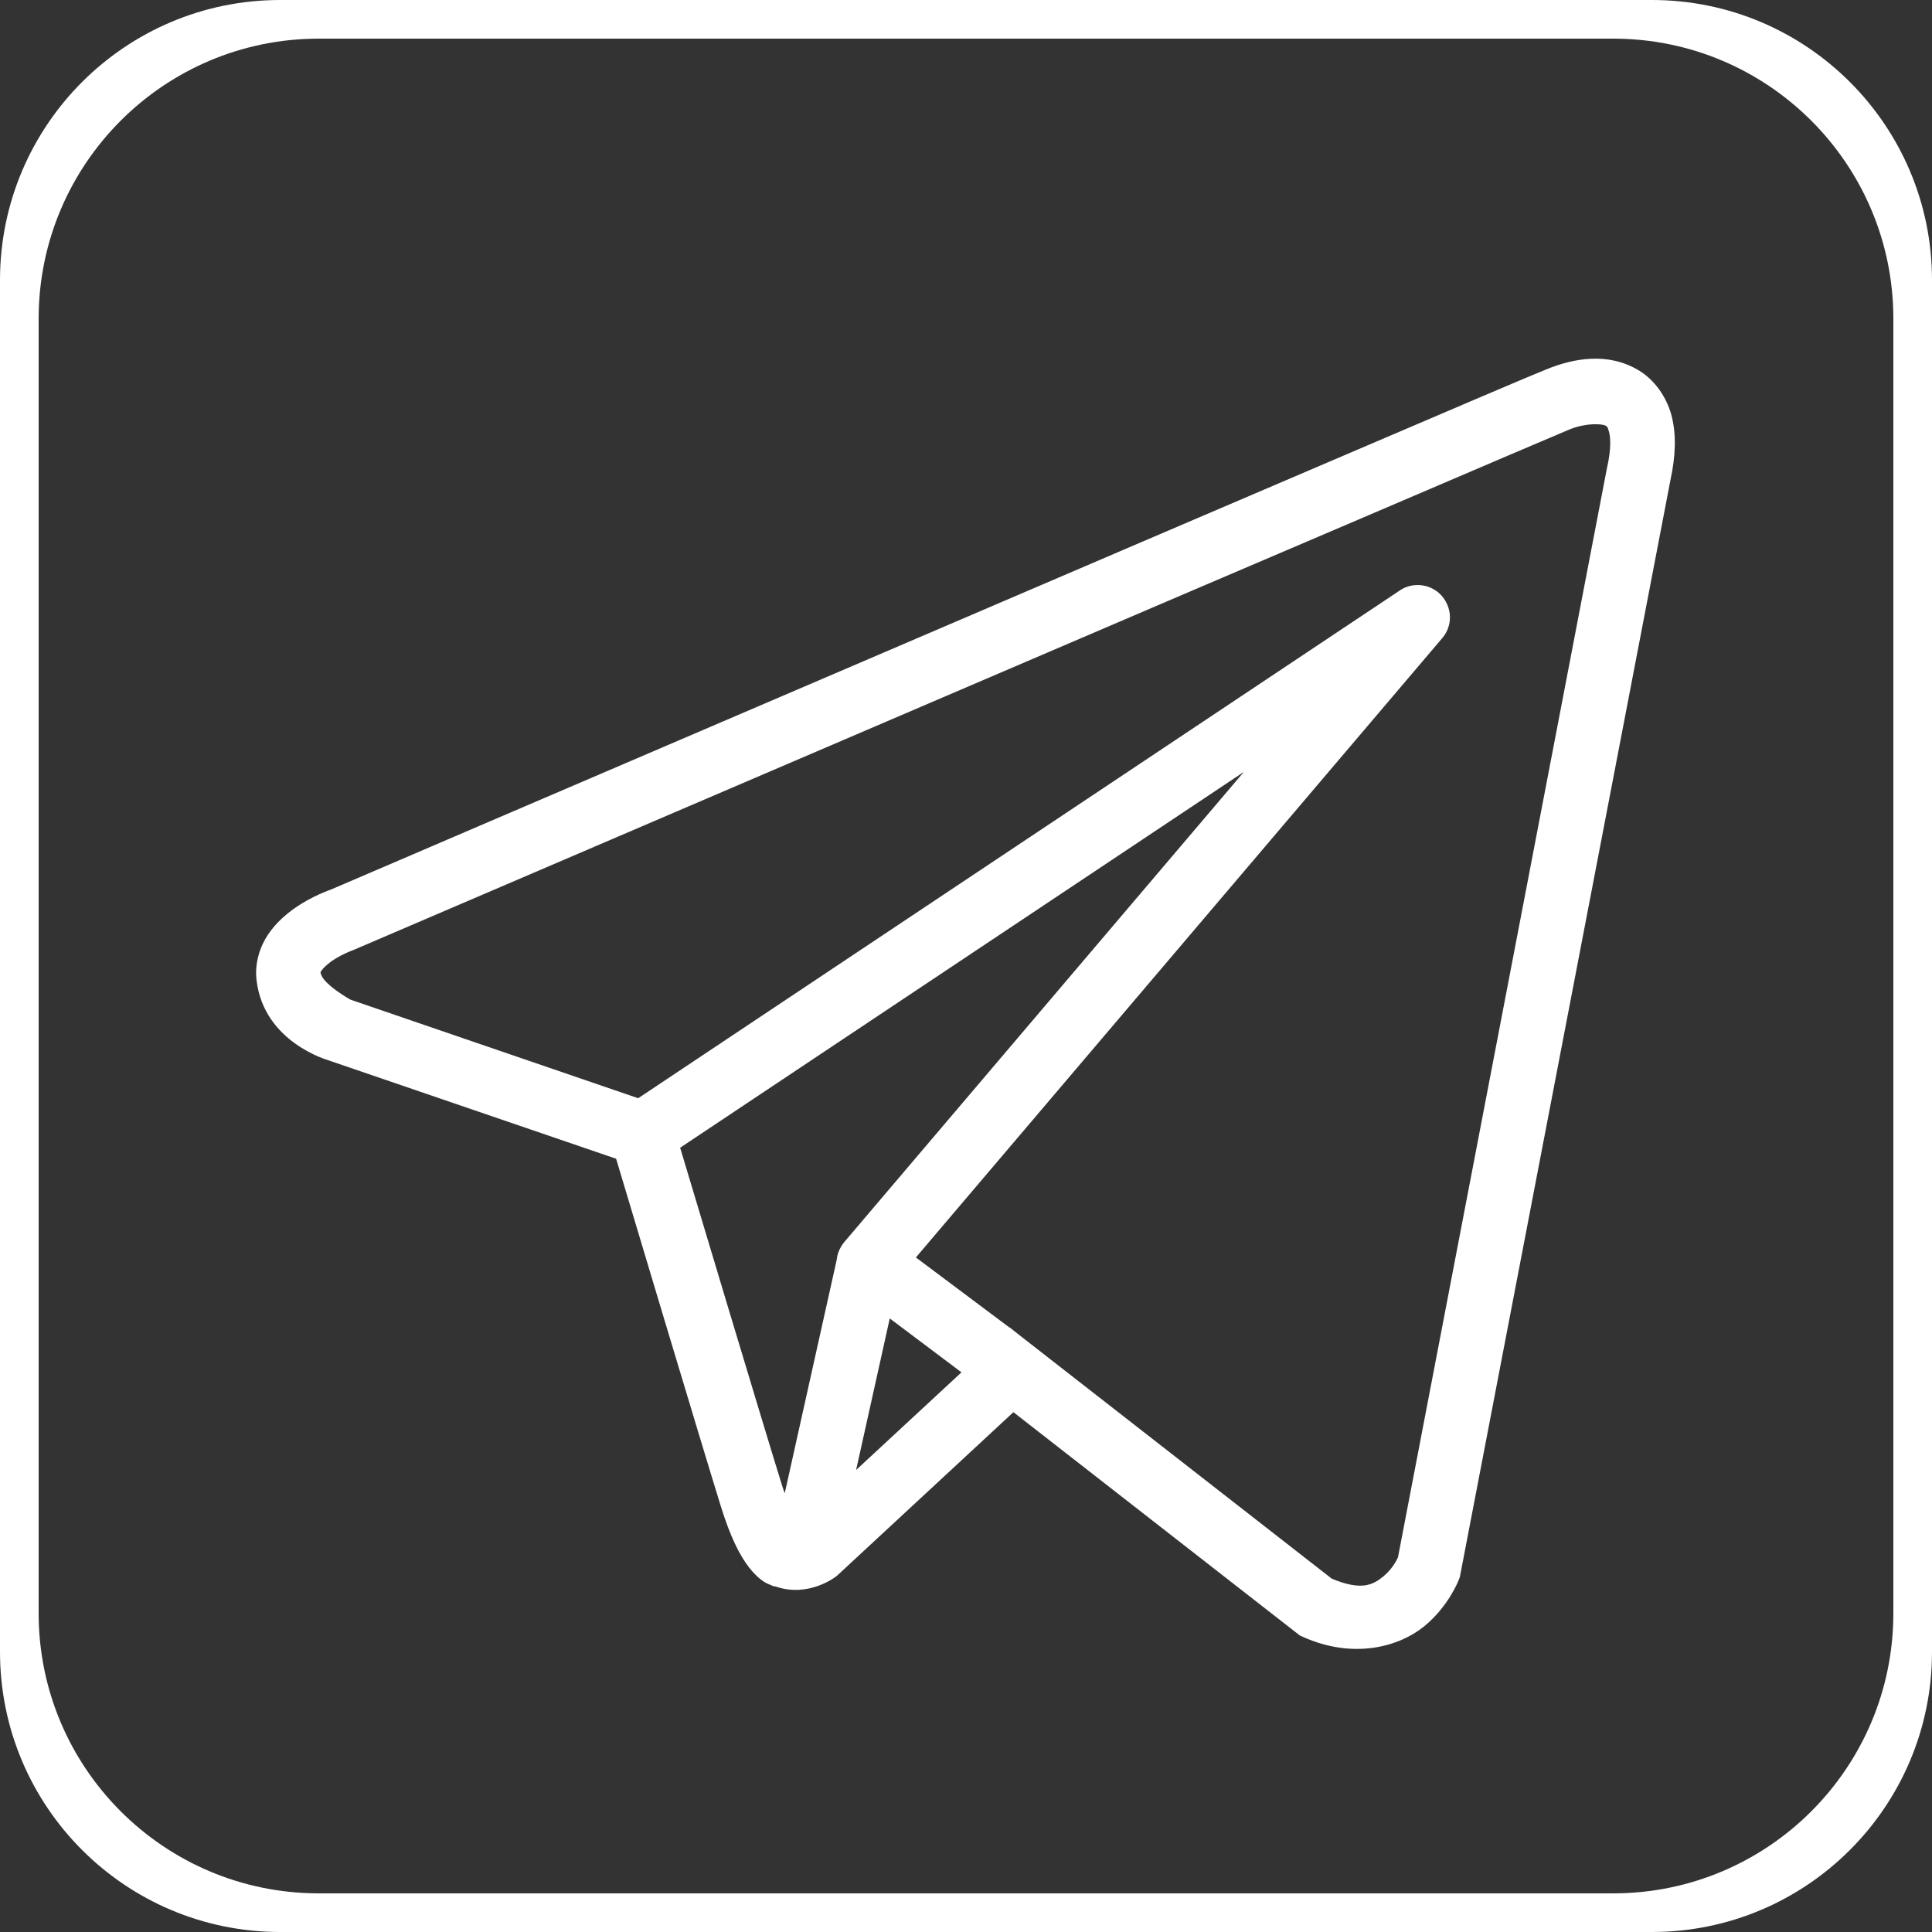 <?xml version="1.0" encoding="UTF-8"?>
<svg xmlns="http://www.w3.org/2000/svg" xmlns:xlink="http://www.w3.org/1999/xlink" viewBox="0 0 50 50" width="50px" height="50px">
<rect x="0" y="0" width="50" height="50" fill="#333333" stroke="none"/>
<g id="surface503137">
<path style=" stroke:none;fill-rule:nonzero;fill:rgb(100%,100%,100%);fill-opacity:1;" d="M 7.25 50 C 3.246 50 0 46.754 0 42.75 L 0 7.25 C 0 3.246 3.246 0 7.25 0 L 42.75 0 C 46.754 0 50 3.246 50 7.25 L 50 42.75 C 50 46.754 46.754 50 42.75 50 Z M 41.75 49 C 45.754 49 49 45.754 49 41.75 L 49 8.25 C 49 4.246 45.754 1 41.75 1 L 8.25 1 C 4.246 1 1 4.246 1 8.25 L 1 41.75 C 1 45.754 4.246 49 8.25 49 Z M 41.75 49 "/>
<path style=" stroke:none;fill-rule:nonzero;fill:rgb(100%,100%,100%);fill-opacity:1;" d="M 41.18 9.285 C 40.773 9.301 40.375 9.414 40.02 9.559 C 39.664 9.699 37.633 10.566 34.629 11.852 C 31.621 13.137 27.719 14.809 23.848 16.469 C 16.105 19.785 8.496 23.051 8.496 23.051 L 8.551 23.027 C 8.551 23.027 8.09 23.18 7.625 23.504 C 7.395 23.668 7.145 23.879 6.938 24.184 C 6.734 24.488 6.582 24.922 6.641 25.379 C 6.836 26.984 8.504 27.441 8.504 27.441 L 8.512 27.445 L 15.945 29.988 C 16.133 30.621 18.199 37.516 18.652 38.973 C 18.902 39.781 19.141 40.246 19.383 40.562 C 19.508 40.723 19.637 40.848 19.777 40.938 C 19.832 40.973 19.895 41 19.953 41.023 C 19.961 41.027 19.969 41.027 19.977 41.027 L 19.957 41.023 C 19.969 41.031 19.984 41.039 19.996 41.043 C 20.023 41.055 20.039 41.051 20.074 41.059 C 20.926 41.355 21.629 40.805 21.629 40.805 L 21.66 40.781 L 26.227 36.547 L 33.637 42.324 L 33.73 42.367 C 35.027 42.945 36.199 42.621 36.852 42.094 C 37.5 41.566 37.754 40.883 37.754 40.883 L 37.781 40.812 L 43.23 12.43 C 43.367 11.793 43.387 11.246 43.258 10.75 C 43.125 10.254 42.805 9.82 42.406 9.582 C 42.004 9.344 41.586 9.266 41.18 9.285 Z M 41.223 10.98 C 41.387 10.973 41.512 10.992 41.551 11.016 C 41.586 11.039 41.605 11.035 41.641 11.176 C 41.68 11.316 41.699 11.609 41.598 12.07 L 41.594 12.082 L 36.18 40.301 C 36.168 40.328 36.055 40.59 35.797 40.801 C 35.535 41.012 35.242 41.18 34.465 40.855 L 26.359 34.535 L 26.133 34.355 L 26.129 34.359 L 23.703 32.543 L 37.324 16.516 C 37.539 16.266 37.586 15.914 37.441 15.617 C 37.301 15.316 36.996 15.133 36.668 15.141 C 36.512 15.145 36.355 15.191 36.227 15.281 L 16.516 28.422 L 9.07 25.871 C 9.07 25.871 8.332 25.461 8.297 25.172 C 8.293 25.156 8.285 25.172 8.324 25.113 C 8.363 25.059 8.461 24.961 8.582 24.875 C 8.824 24.707 9.098 24.605 9.098 24.605 L 9.125 24.594 L 9.156 24.582 C 9.156 24.582 16.762 21.32 24.504 18.004 C 28.375 16.344 32.281 14.672 35.285 13.391 C 38.285 12.105 40.457 11.18 40.641 11.105 C 40.852 11.023 41.059 10.988 41.223 10.98 Z M 32.191 19.977 L 21.863 32.129 L 21.855 32.137 C 21.84 32.156 21.824 32.176 21.812 32.195 C 21.793 32.219 21.777 32.242 21.766 32.266 C 21.707 32.363 21.668 32.473 21.656 32.586 C 21.656 32.59 21.656 32.59 21.656 32.594 L 20.309 38.645 C 20.289 38.578 20.273 38.555 20.25 38.477 C 19.82 37.102 17.871 30.602 17.602 29.703 Z M 23.027 34.121 L 24.883 35.516 L 22.156 38.043 Z M 23.027 34.121 "/>
</g>
</svg>
